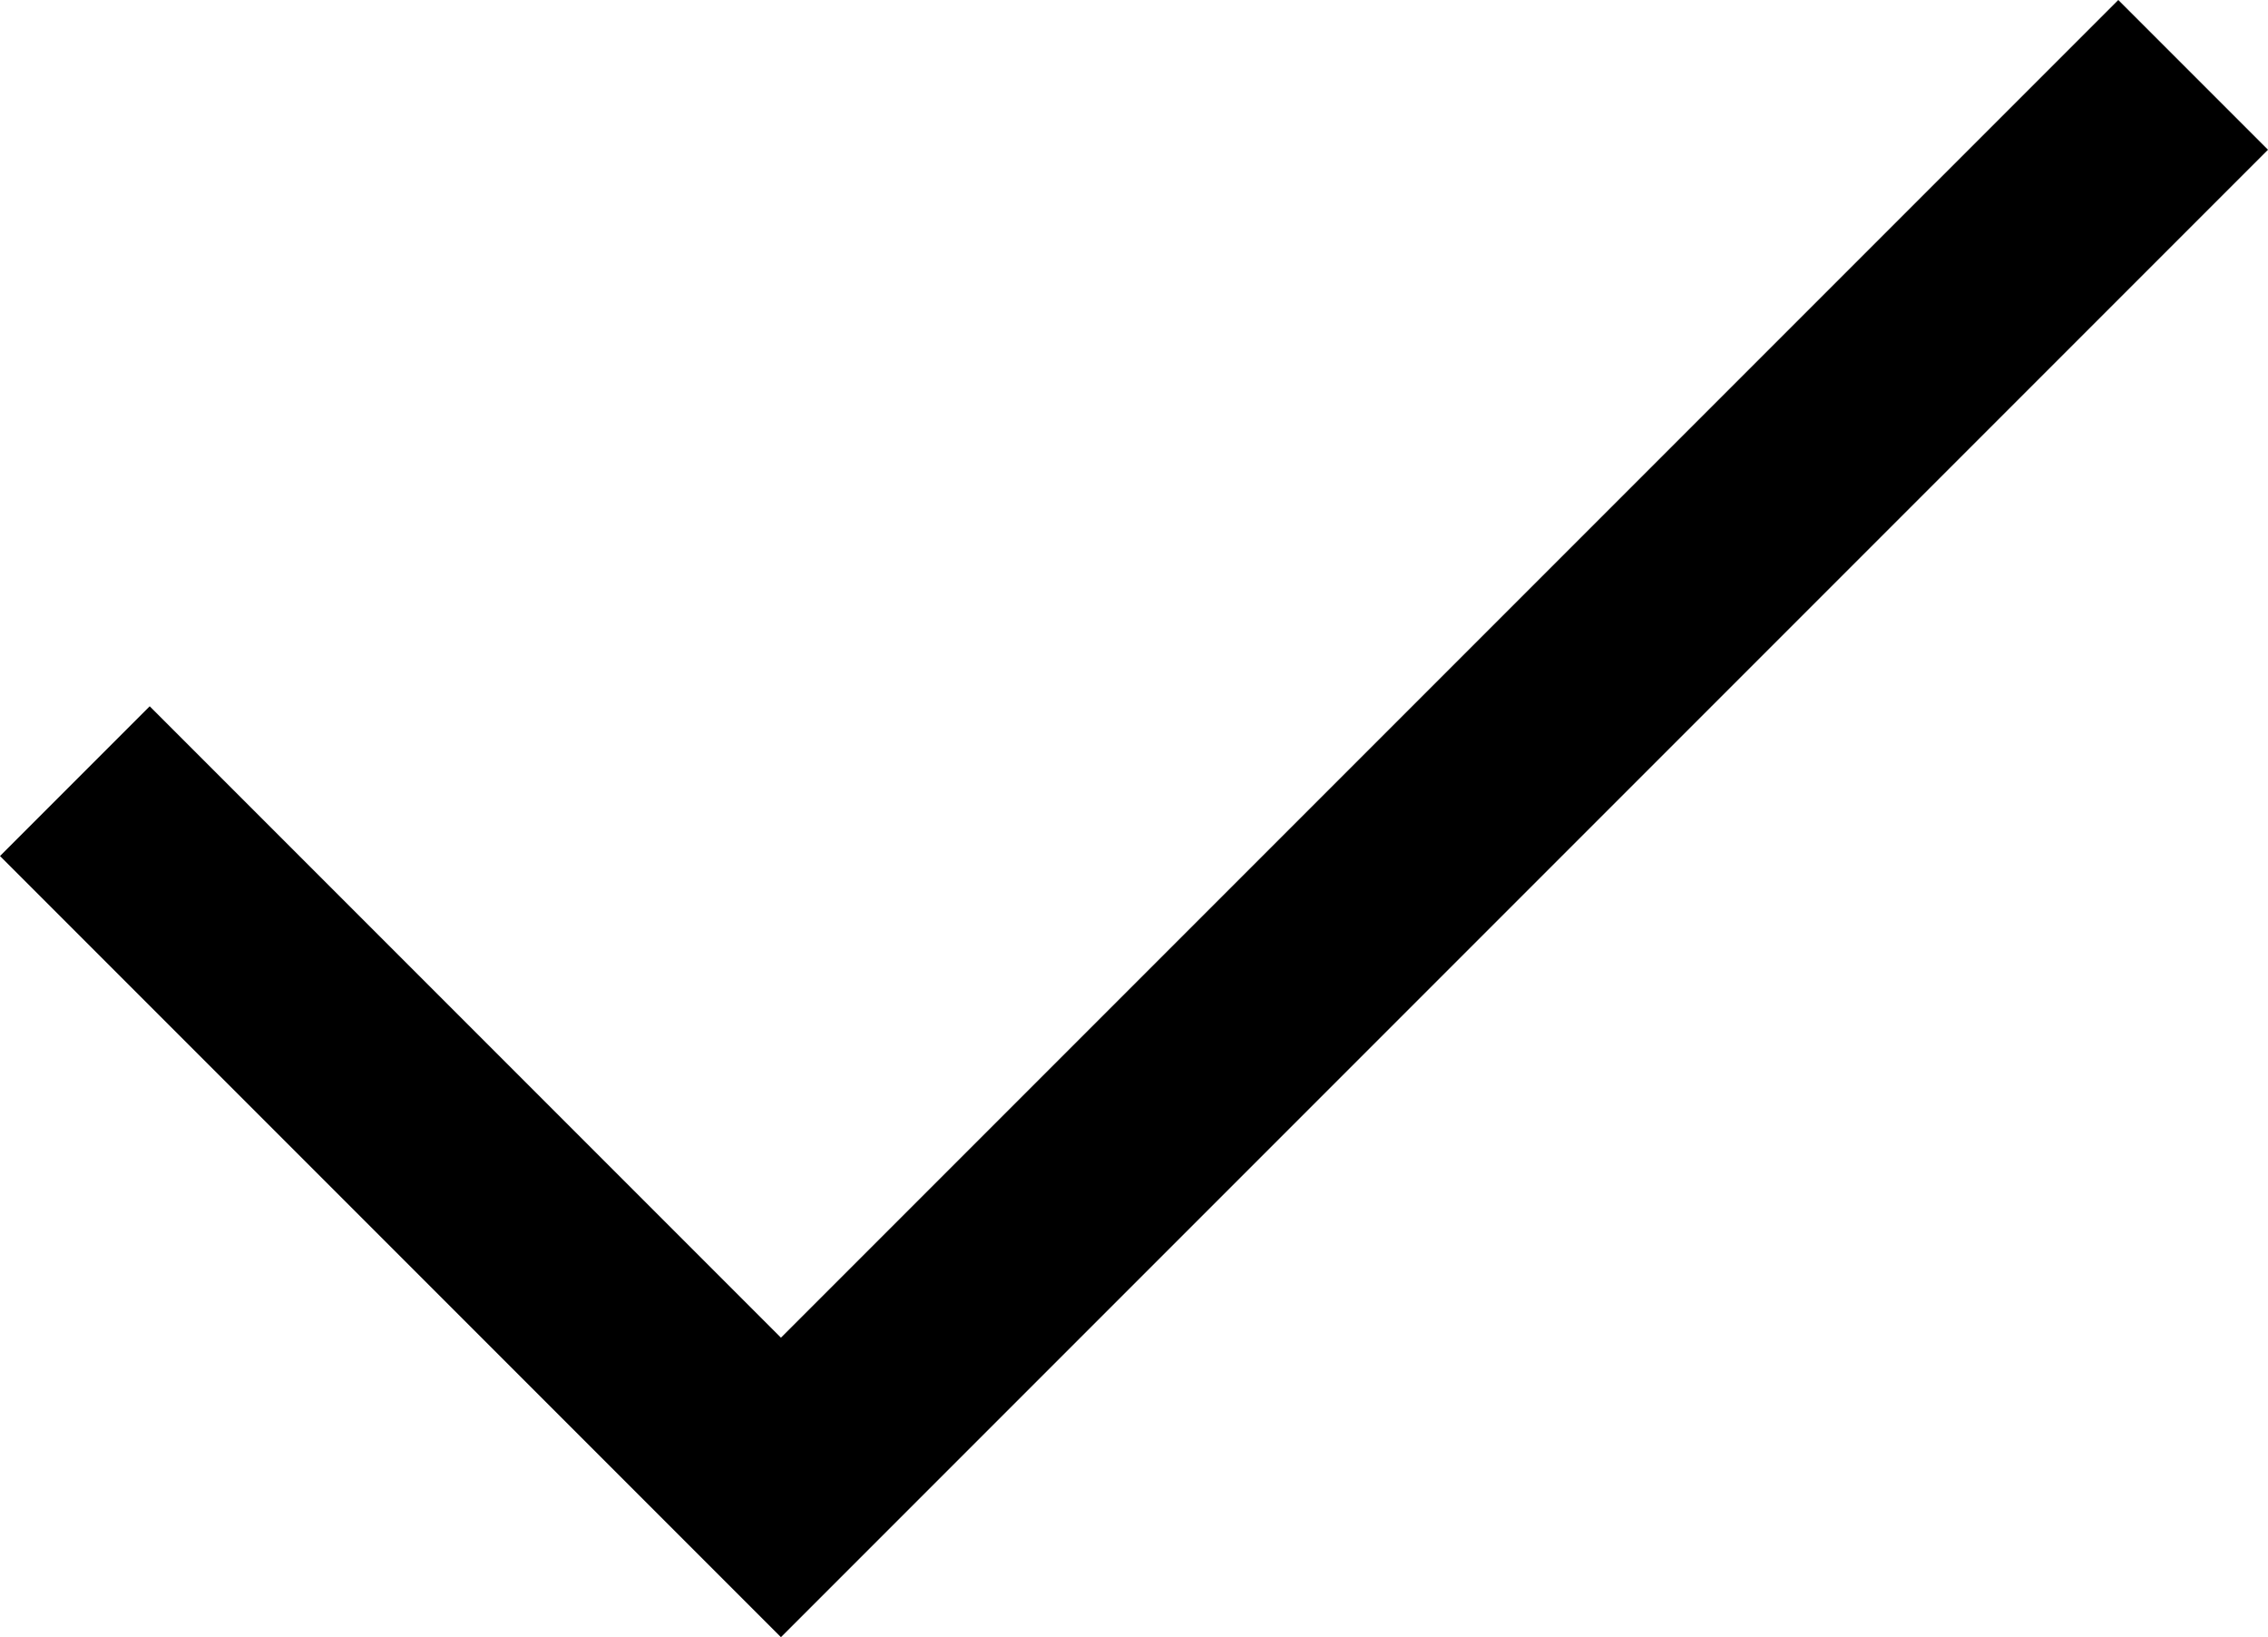 <?xml version="1.0" encoding="utf-8"?>
<svg xmlns="http://www.w3.org/2000/svg" fill="none" height="100%" overflow="visible" preserveAspectRatio="none" style="display: block;" viewBox="0 0 8.03 5.795" width="100%">
<path clip-rule="evenodd" d="M8.03 0.53L2.765 5.795L0 3.03L0.53 2.5L2.765 4.735L7.5 0L8.03 0.53Z" fill="black" fill-rule="evenodd" id="vector"/>
</svg>